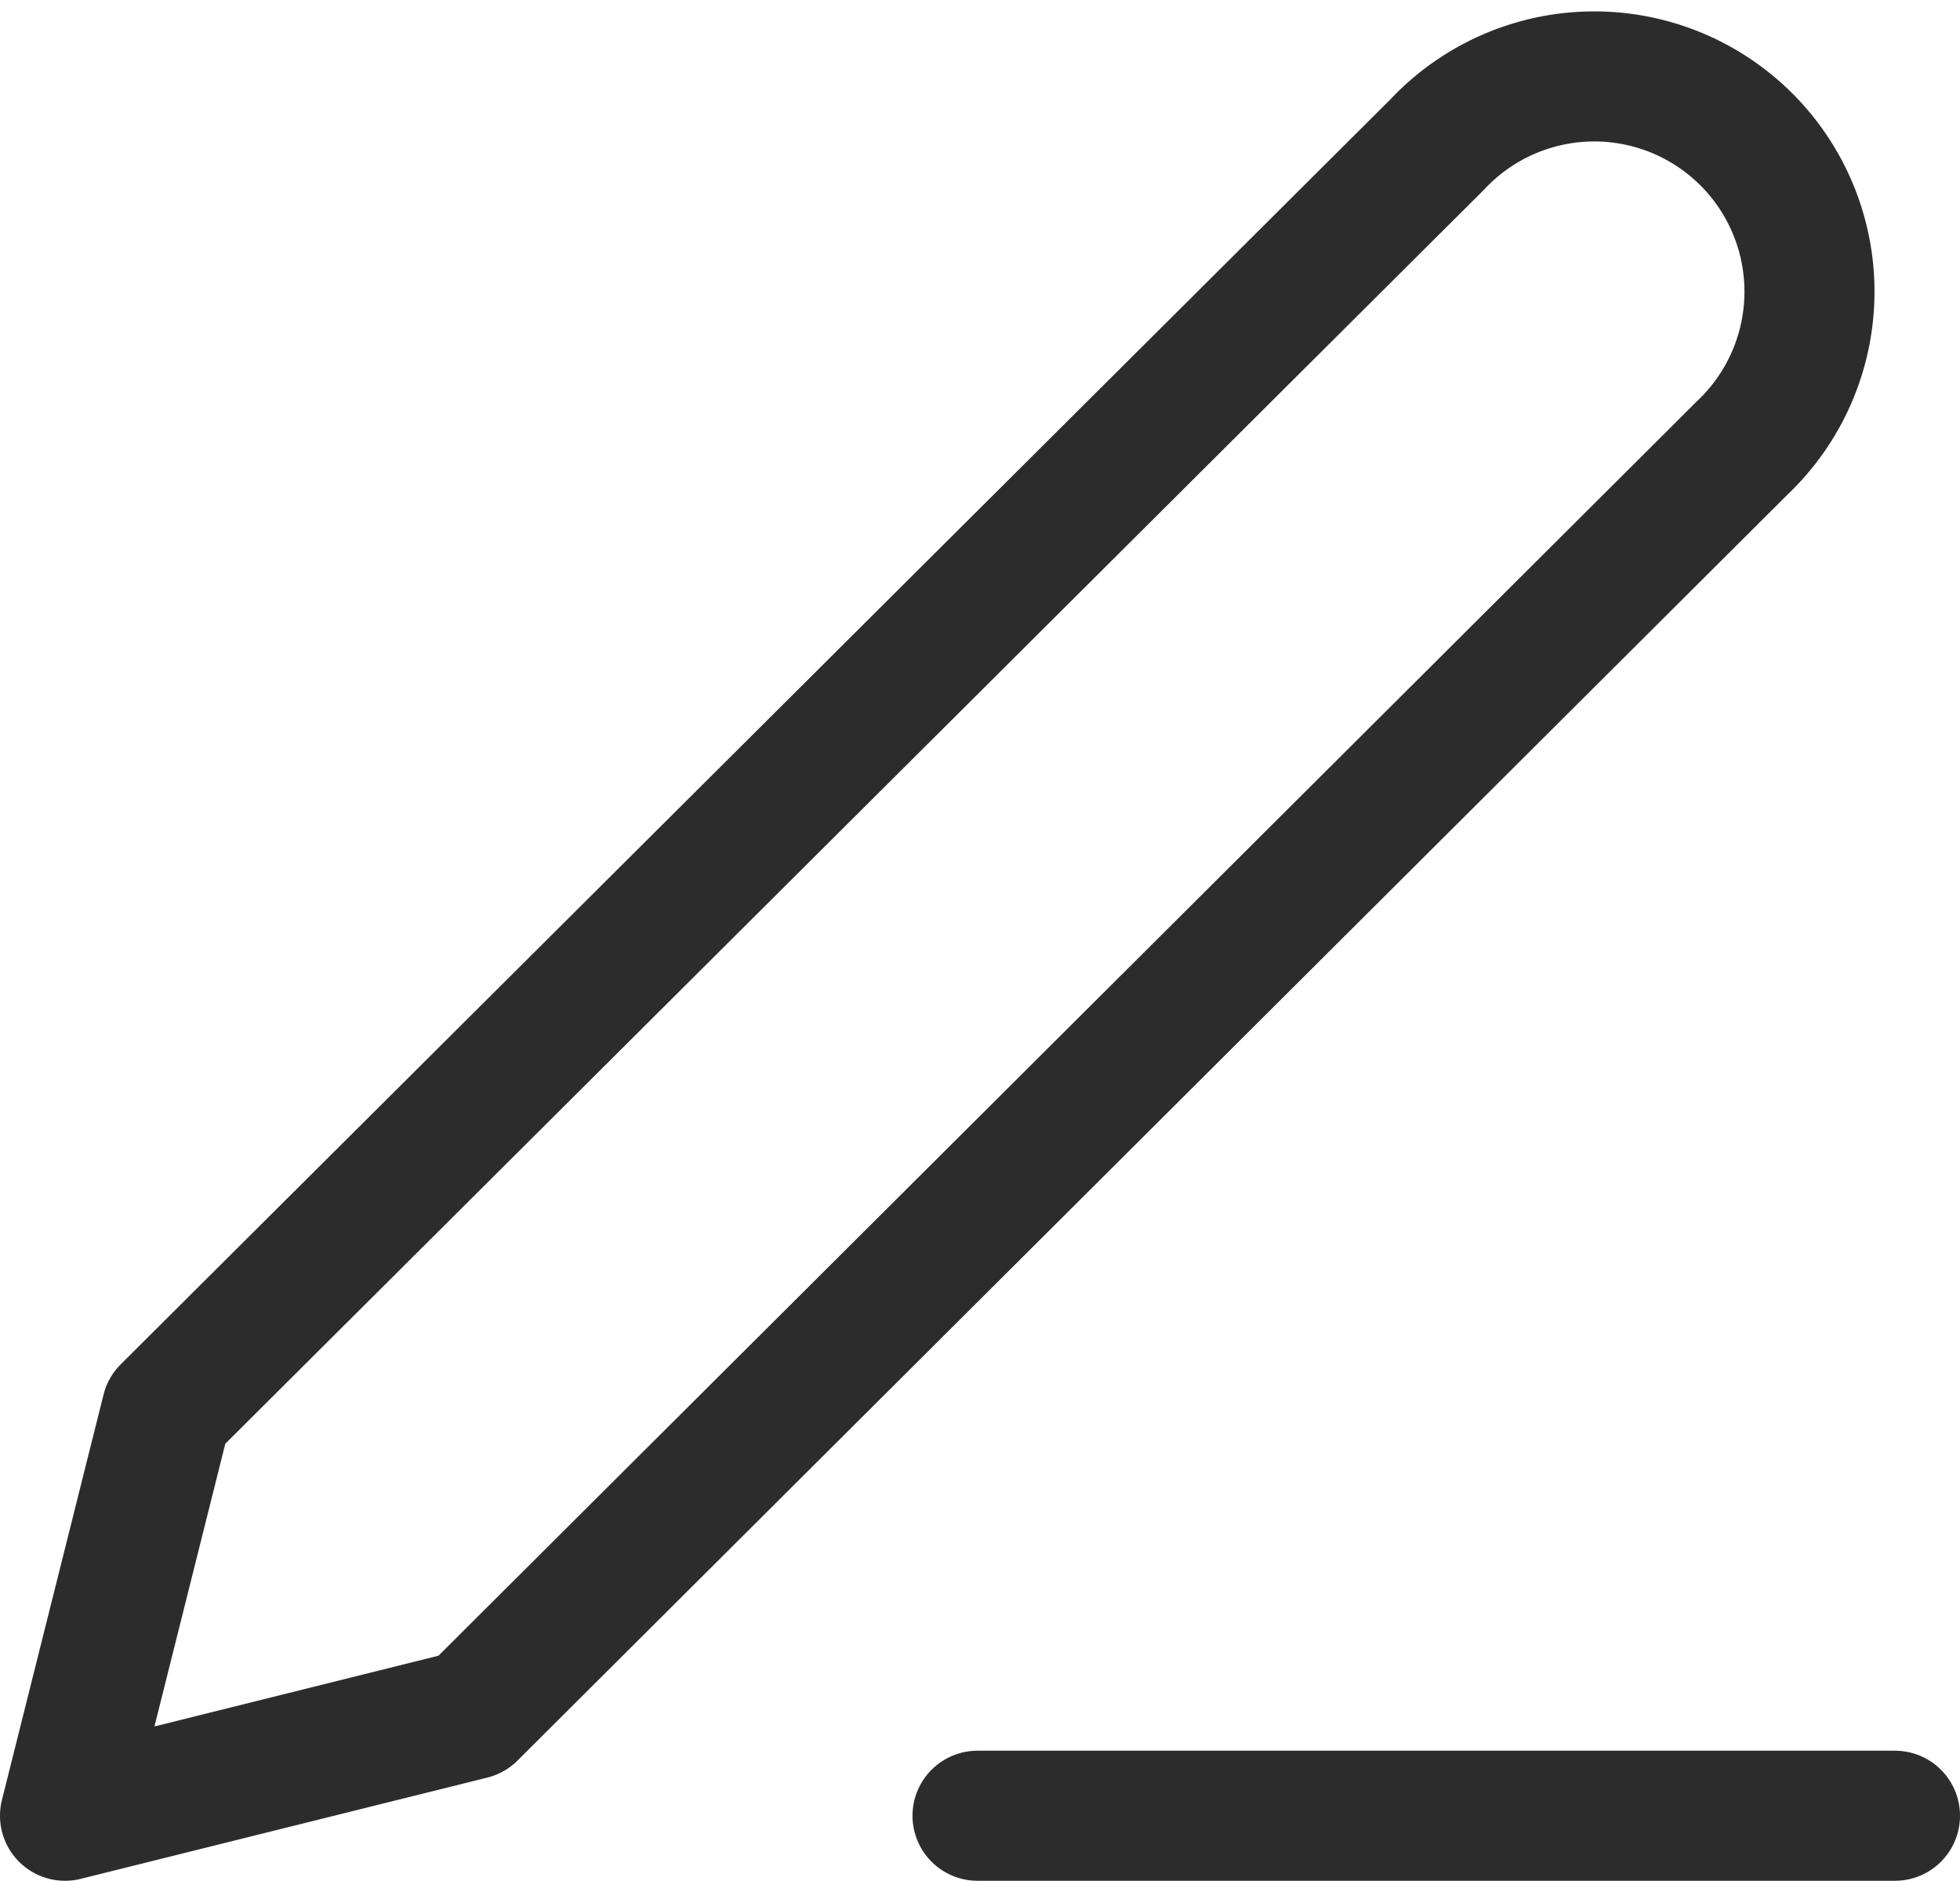 <svg xmlns="http://www.w3.org/2000/svg" width="22.607" height="21.692" viewBox="0 0 22.607 21.692">
  <g id="icon-recommend" transform="translate(-1342.25 -674.055)">
    <path id="Path_4349" data-name="Path 4349" d="M12,20H22.582" transform="translate(1341.525 674.996)" fill="none" stroke="#2c2c2c" stroke-linecap="round" stroke-linejoin="round" stroke-width="1.5"/>
    <path id="Path_4350" data-name="Path 4350" d="M18.828,3.6a2.482,2.482,0,1,1,3.517,3.5L7.69,21.707,3,22.875,4.172,18.2Z" transform="translate(1340 672.121)" fill="none" stroke="#2c2c2c" stroke-linecap="round" stroke-linejoin="round" stroke-width="1.5"/>
  </g>
</svg>
